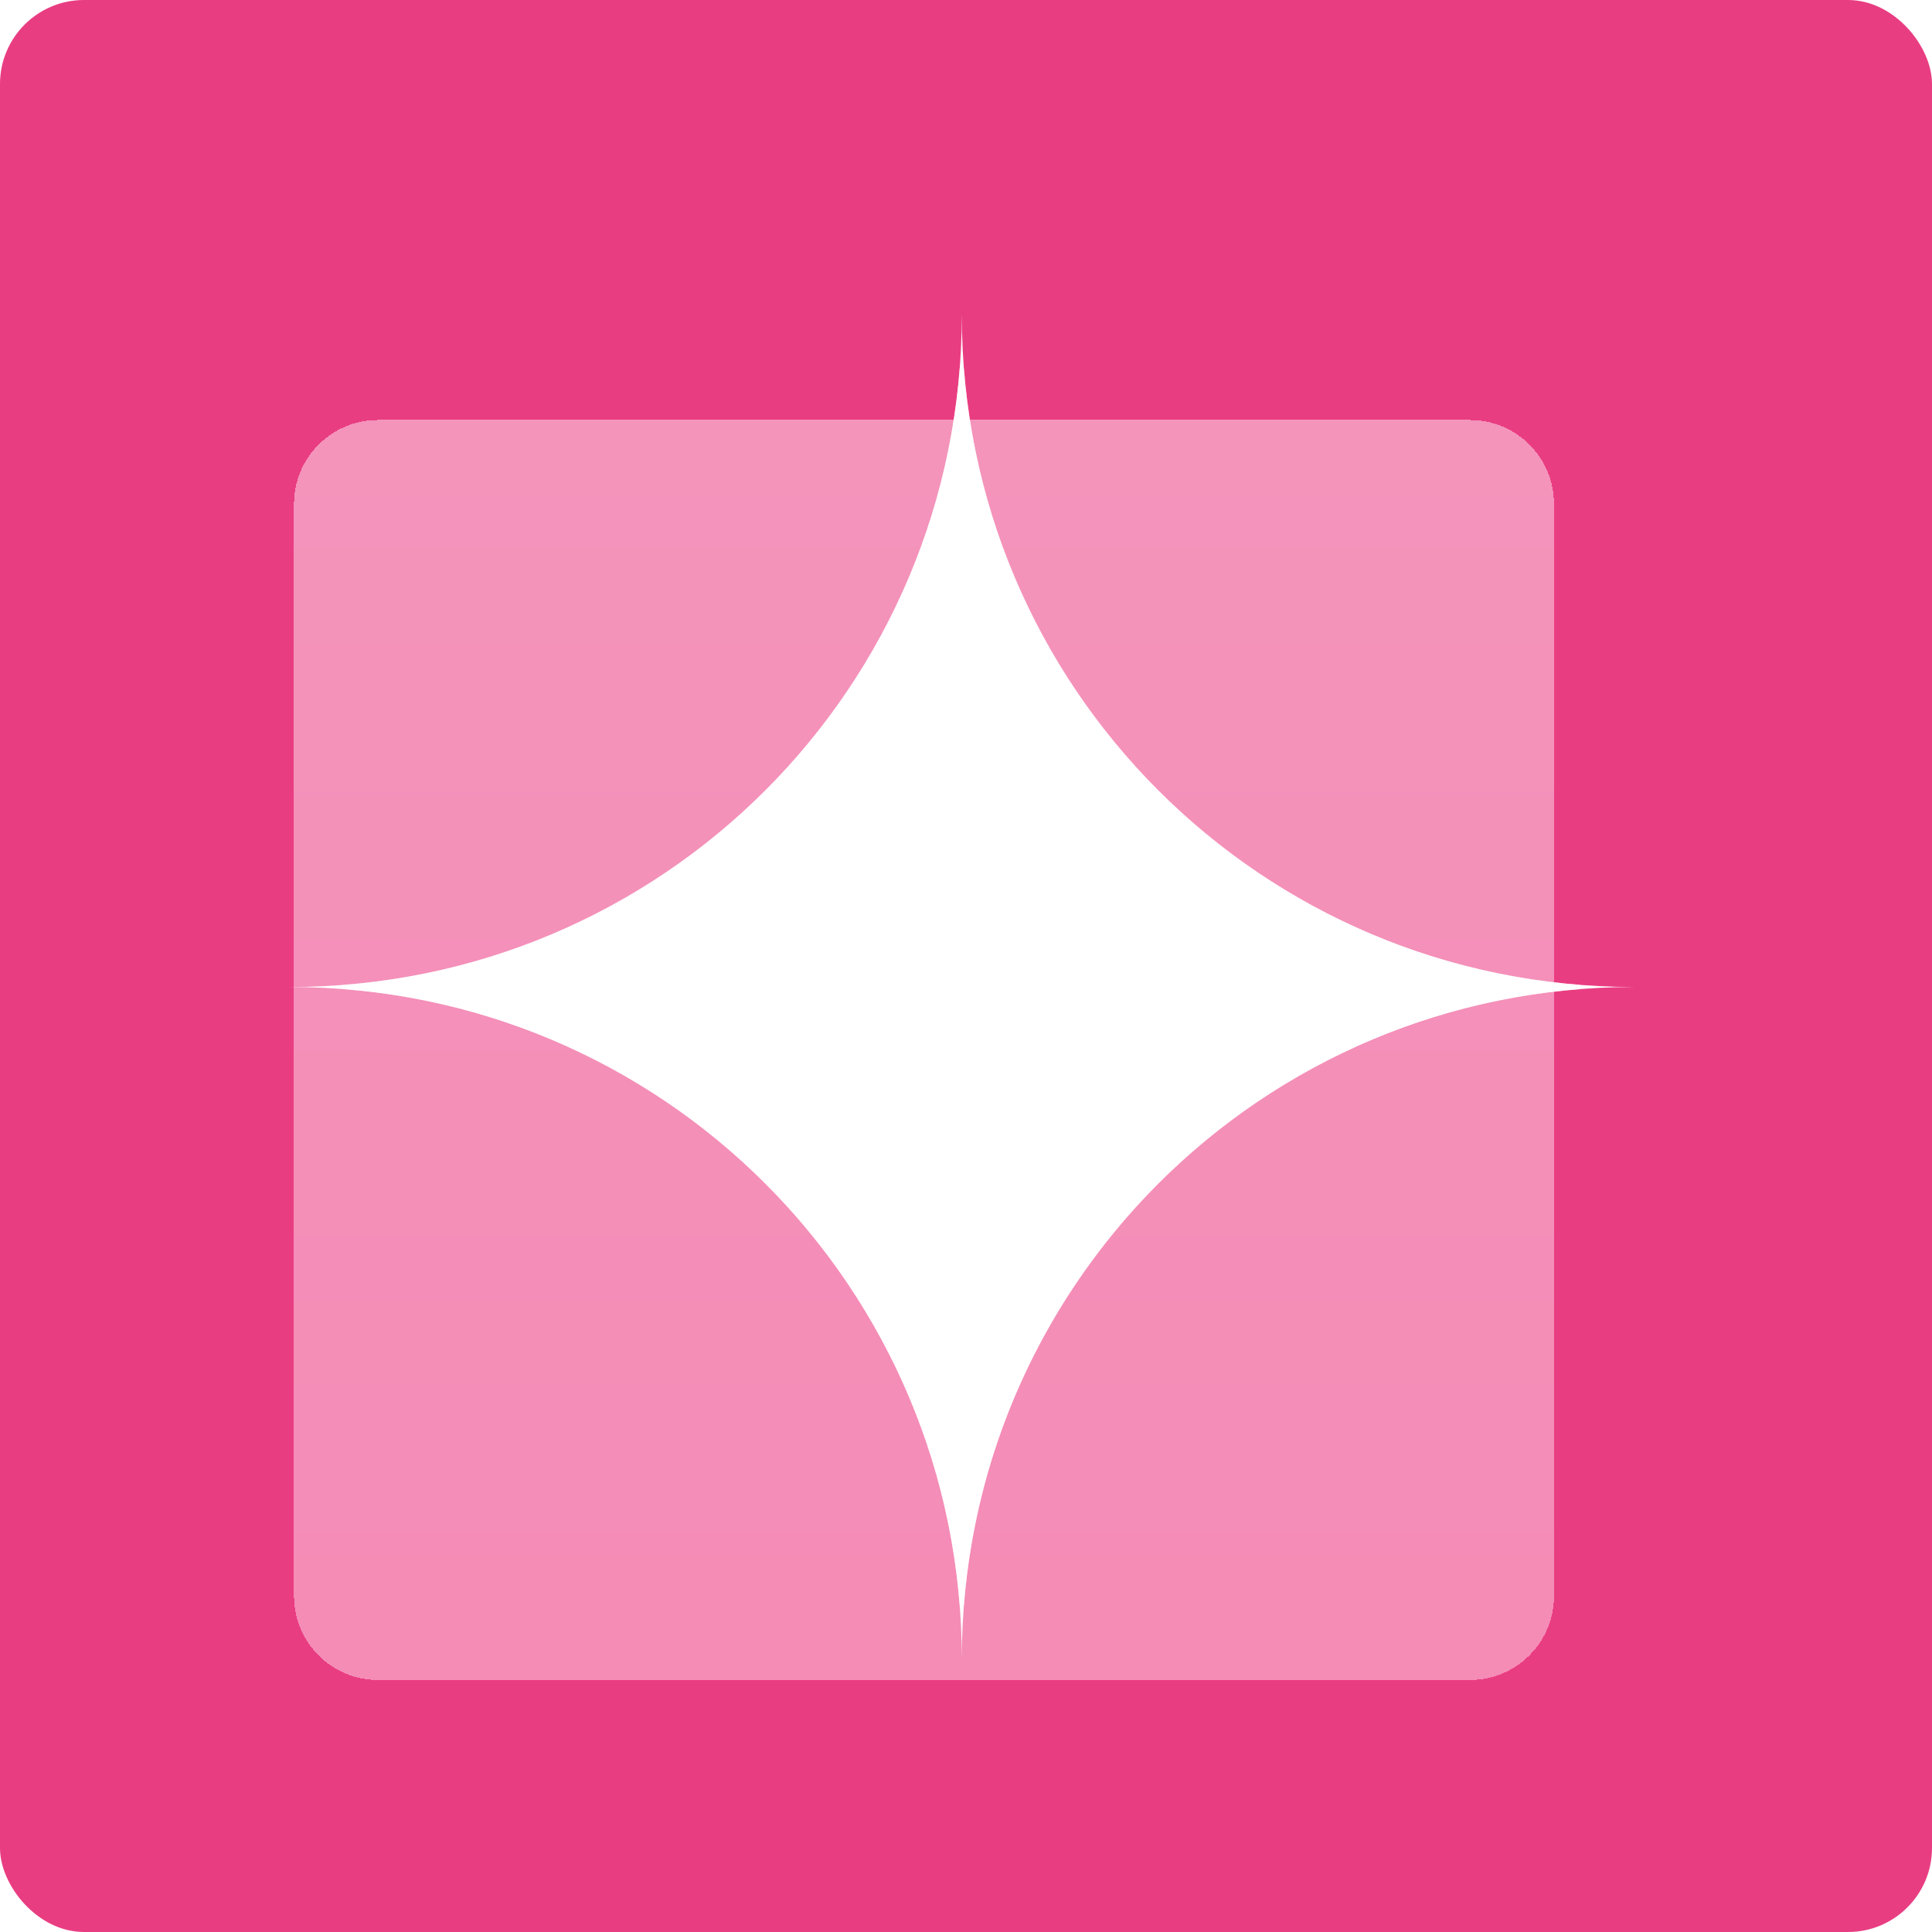 <svg width="46" height="46" viewBox="0 0 46 46" fill="none" xmlns="http://www.w3.org/2000/svg">
<rect width="46" height="46" rx="2" fill="#E93D82"/>
<g filter="url(#filter0_d_537_9380)">
<path d="M8 10C8 8.895 8.895 8 10 8H36C37.105 8 38 8.895 38 10V36C38 37.105 37.105 38 36 38H10C8.895 38 8 37.105 8 36V10Z" fill="url(#paint0_linear_537_9380)" fill-opacity="0.5" shape-rendering="crispEdges"/>
</g>
<g filter="url(#filter1_d_537_9380)">
<path d="M7 23C15.855 23 23 15.855 23 7C23 15.855 30.145 23 39 23C30.145 23 23 30.145 23 39C23 30.145 15.855 23 7 23Z" fill="white"/>
<path d="M23 8.271C23.612 16.137 29.863 22.387 37.728 23C29.863 23.613 23.613 29.863 23 37.728C22.387 29.863 16.137 23.612 8.271 23C16.137 22.388 22.388 16.137 23 8.271Z" stroke="white" stroke-opacity="0.5" stroke-width="0.1"/>
</g>
<defs>
<filter id="filter0_d_537_9380" x="3" y="6" width="38" height="38" filterUnits="userSpaceOnUse" color-interpolation-filters="sRGB">
<feFlood flood-opacity="0" result="BackgroundImageFix"/>
<feColorMatrix in="SourceAlpha" type="matrix" values="0 0 0 0 0 0 0 0 0 0 0 0 0 0 0 0 0 0 127 0" result="hardAlpha"/>
<feOffset dx="-1" dy="2"/>
<feGaussianBlur stdDeviation="2"/>
<feComposite in2="hardAlpha" operator="out"/>
<feColorMatrix type="matrix" values="0 0 0 0 0 0 0 0 0 0 0 0 0 0 0 0 0 0 0.1 0"/>
<feBlend mode="normal" in2="BackgroundImageFix" result="effect1_dropShadow_537_9380"/>
<feBlend mode="normal" in="SourceGraphic" in2="effect1_dropShadow_537_9380" result="shape"/>
</filter>
<filter id="filter1_d_537_9380" x="5.9" y="6.5" width="34" height="34" filterUnits="userSpaceOnUse" color-interpolation-filters="sRGB">
<feFlood flood-opacity="0" result="BackgroundImageFix"/>
<feColorMatrix in="SourceAlpha" type="matrix" values="0 0 0 0 0 0 0 0 0 0 0 0 0 0 0 0 0 0 127 0" result="hardAlpha"/>
<feOffset dx="-0.1" dy="0.5"/>
<feGaussianBlur stdDeviation="0.5"/>
<feComposite in2="hardAlpha" operator="out"/>
<feColorMatrix type="matrix" values="0 0 0 0 0.588 0 0 0 0 0.588 0 0 0 0 0.588 0 0 0 0.4 0"/>
<feBlend mode="normal" in2="BackgroundImageFix" result="effect1_dropShadow_537_9380"/>
<feBlend mode="normal" in="SourceGraphic" in2="effect1_dropShadow_537_9380" result="shape"/>
</filter>
<linearGradient id="paint0_linear_537_9380" x1="23" y1="8" x2="23" y2="38" gradientUnits="userSpaceOnUse">
<stop stop-color="#FFECF4"/>
<stop offset="1" stop-color="#FFDBEA"/>
</linearGradient>
</defs>
</svg>
